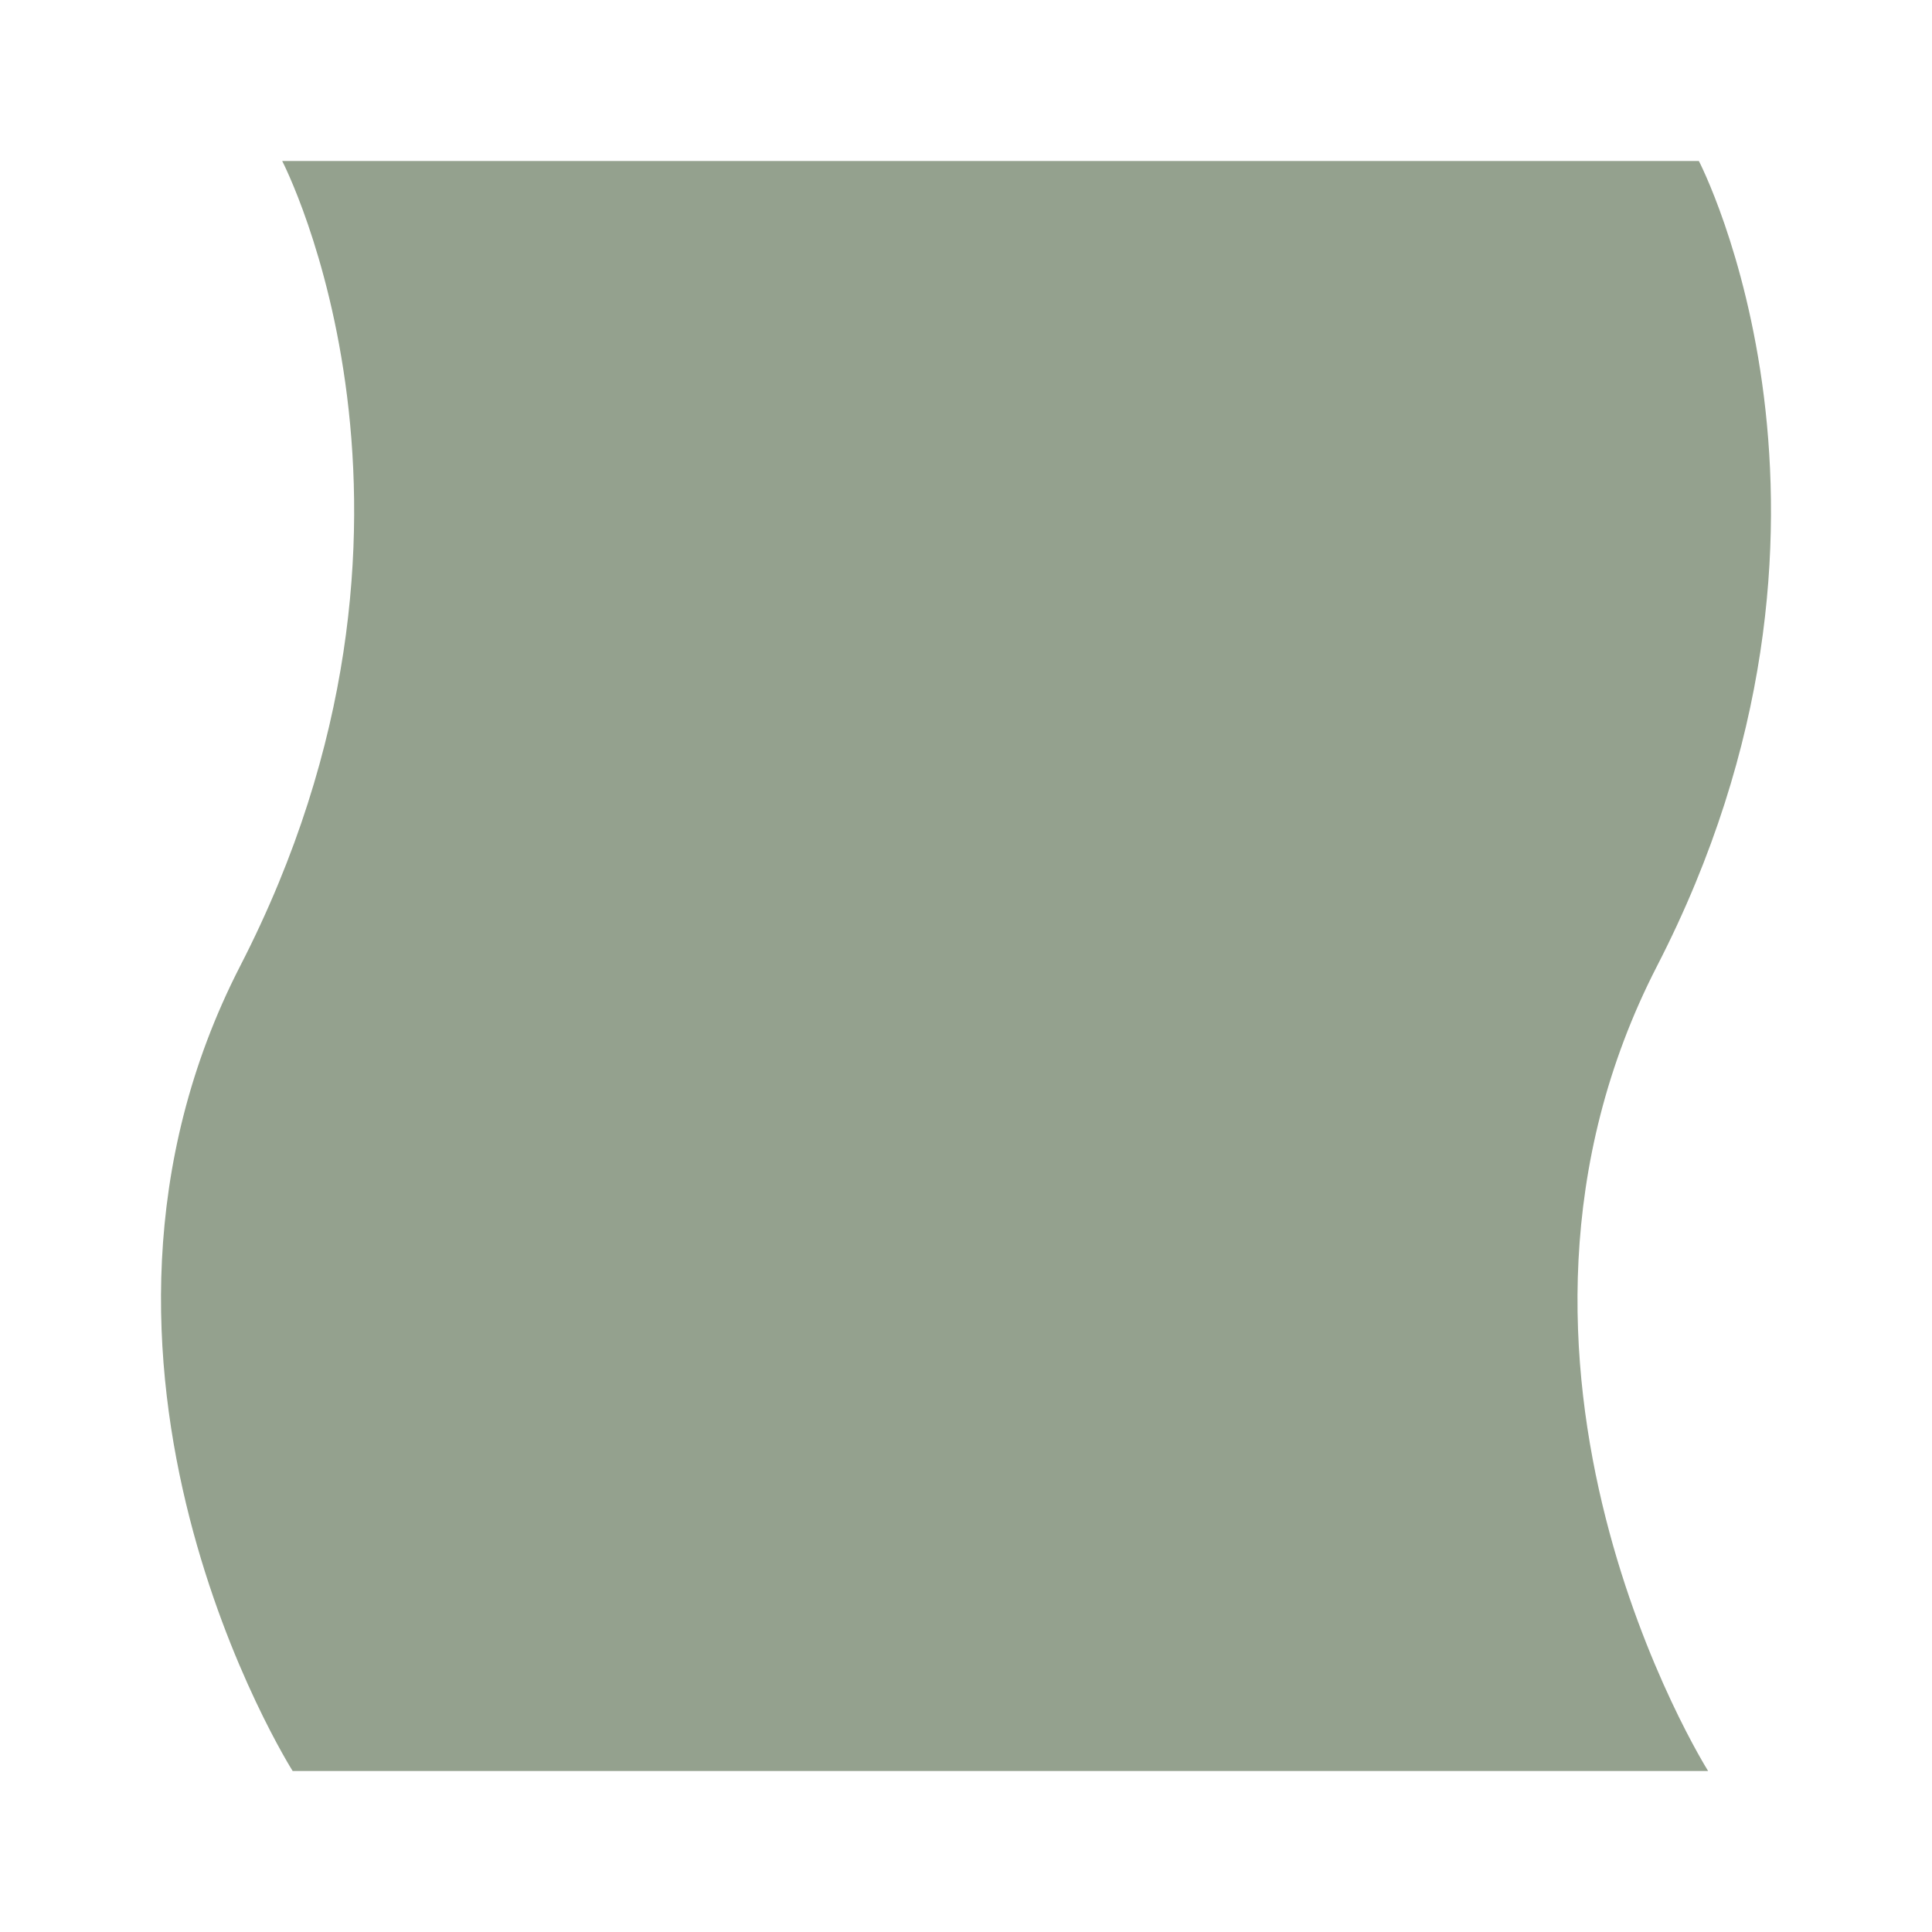 <svg xmlns="http://www.w3.org/2000/svg" viewBox="0 0 48 48" fill="#94A18E">
  <path d="M42.438 44C42.438 44 36.074 33.904 41.169 24C46.862 12.934 42.208 4 42.208 4L7.011 4C7.011 4 11.658 12.932 5.969 23.997C0.876 33.903 7.271 44 7.271 44L42.438 44Z"/>
</svg>
